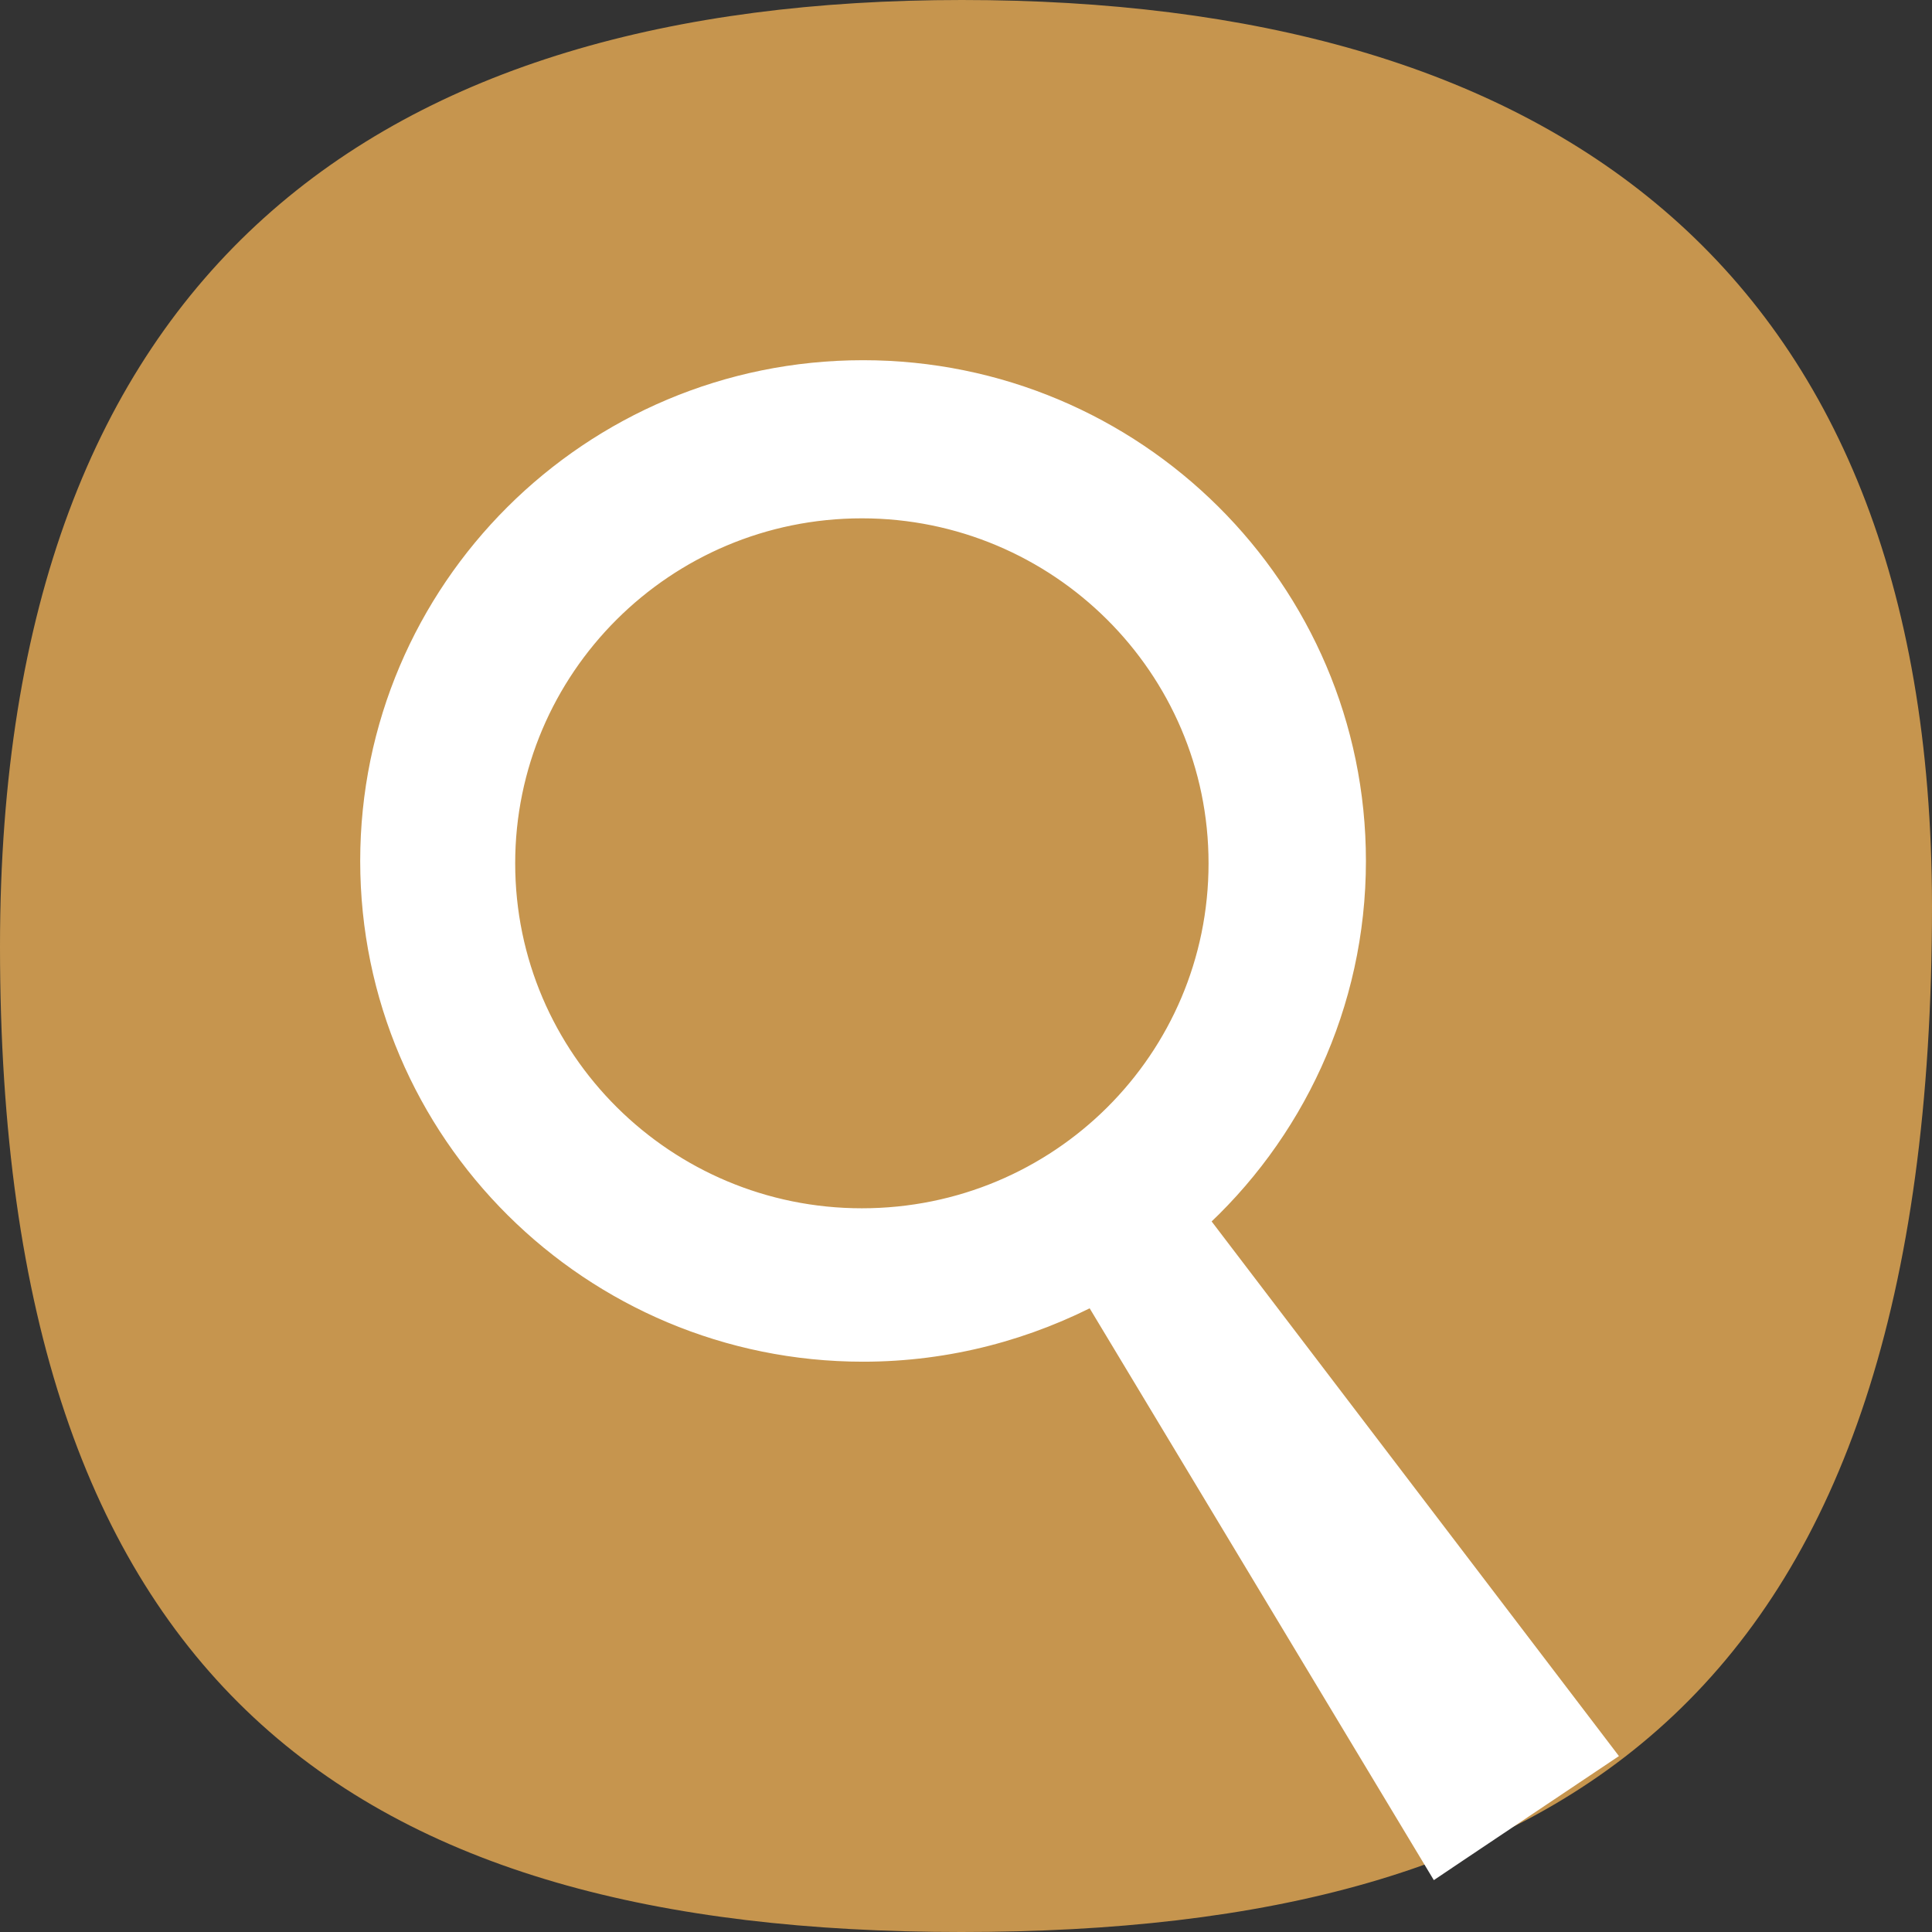<svg width="59" height="59" viewBox="0 0 59 59" fill="none" xmlns="http://www.w3.org/2000/svg">
<rect x="0" y="0" width="59" height="59" fill="#333333" stroke="none"/>
<path d="M0 28.91C0 51.549 10.864 59 29.357 59C47.85 59 59 51.785 59 27.663C58.983 7.889 47.059 0 29.374 0C11.689 0 0 8.125 0 28.91Z" fill="#C6954E"/>
<path d="M43.673 56.258L43.944 56.708L44.38 56.415L48.278 53.804L48.72 53.508L48.398 53.085L36.329 37.243C39.327 34.546 41.213 30.628 41.213 26.292C41.213 18.105 34.536 11.5 26.356 11.5C18.138 11.5 11.5 18.143 11.5 26.292C11.5 34.479 18.176 41.084 26.356 41.084C28.933 41.084 31.344 40.425 33.464 39.296L43.673 56.258ZM26.32 37.399C20.216 37.399 15.233 32.469 15.233 26.364C15.233 20.294 20.182 15.329 26.32 15.329C32.423 15.329 37.407 20.259 37.407 26.364C37.407 32.47 32.459 37.399 26.32 37.399Z" fill="white" stroke="white"/>
</svg>

